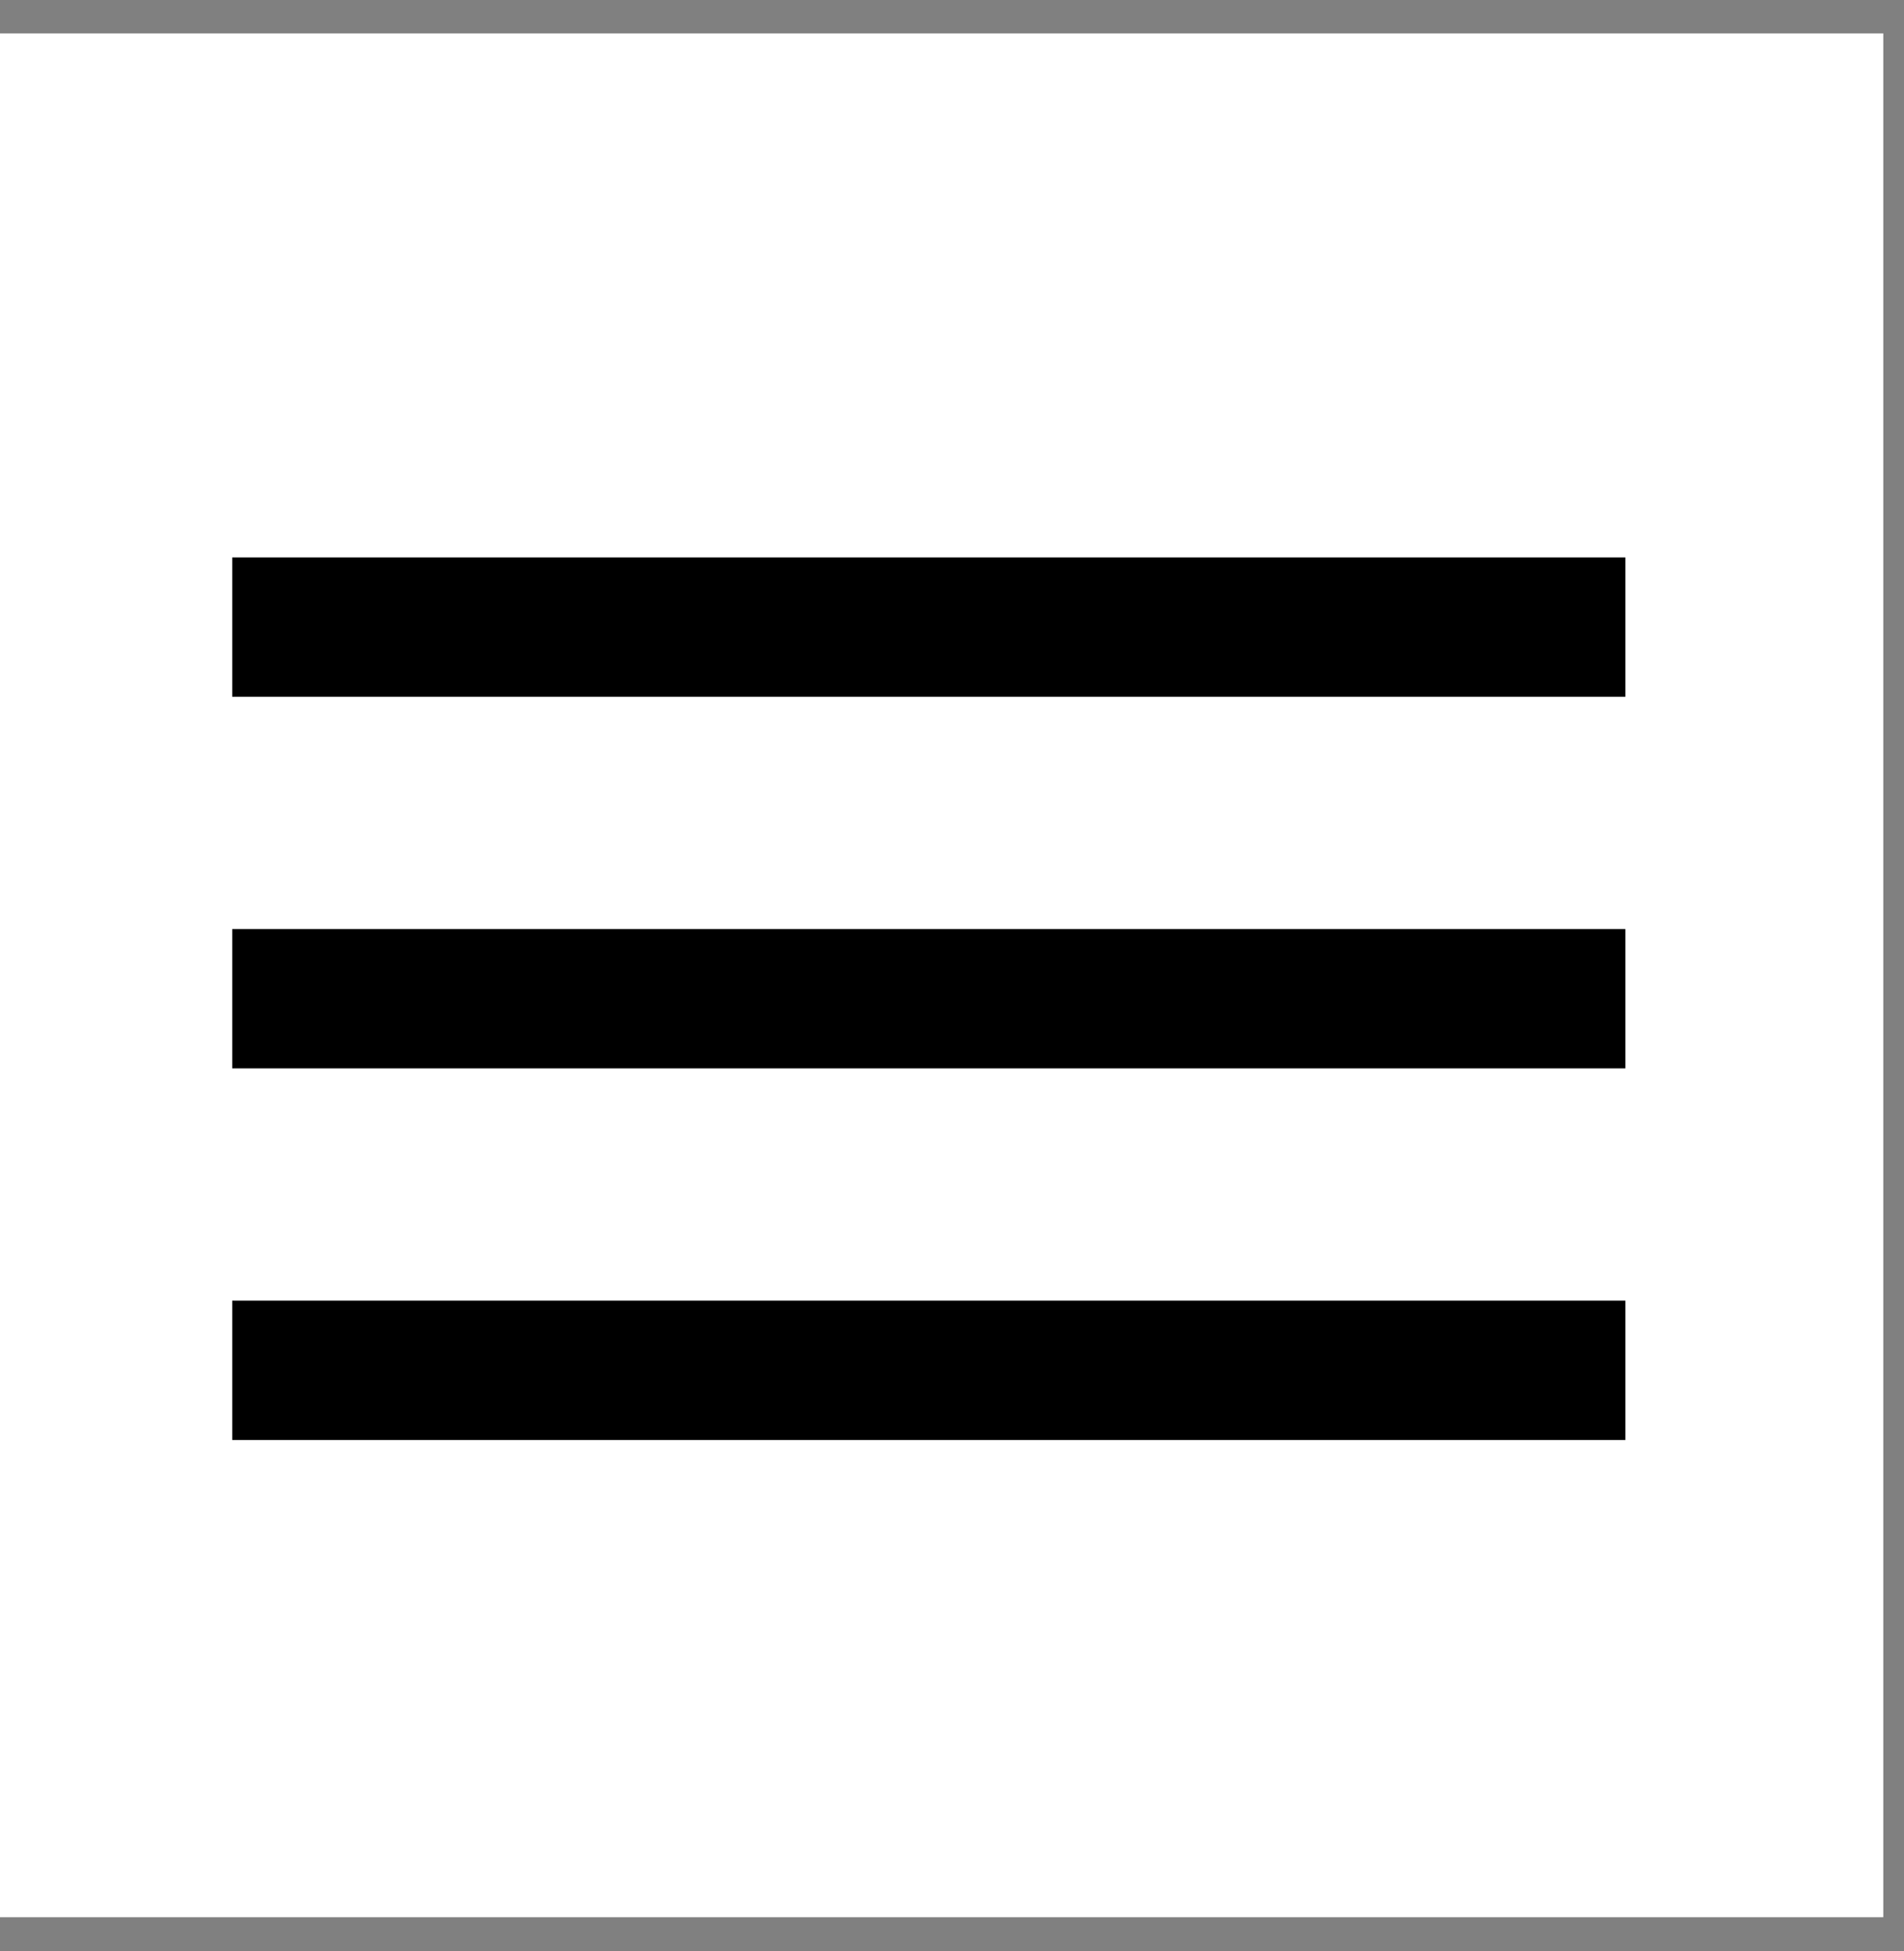 <?xml version="1.0" encoding="UTF-8"?> <svg xmlns="http://www.w3.org/2000/svg" width="41" height="42" viewBox="0 0 41 42" fill="none"><rect x="0" y="0" width="41" height="42" fill="#808080" stroke="none"/><rect width="40.554" height="40.554" transform="translate(0 0.719)" fill="white"></rect><rect x="5" y="12" width="30" height="3" fill="black"></rect><rect x="5" y="20" width="30" height="3" fill="black"></rect><rect x="5" y="28" width="30" height="3" fill="black"></rect></svg> 